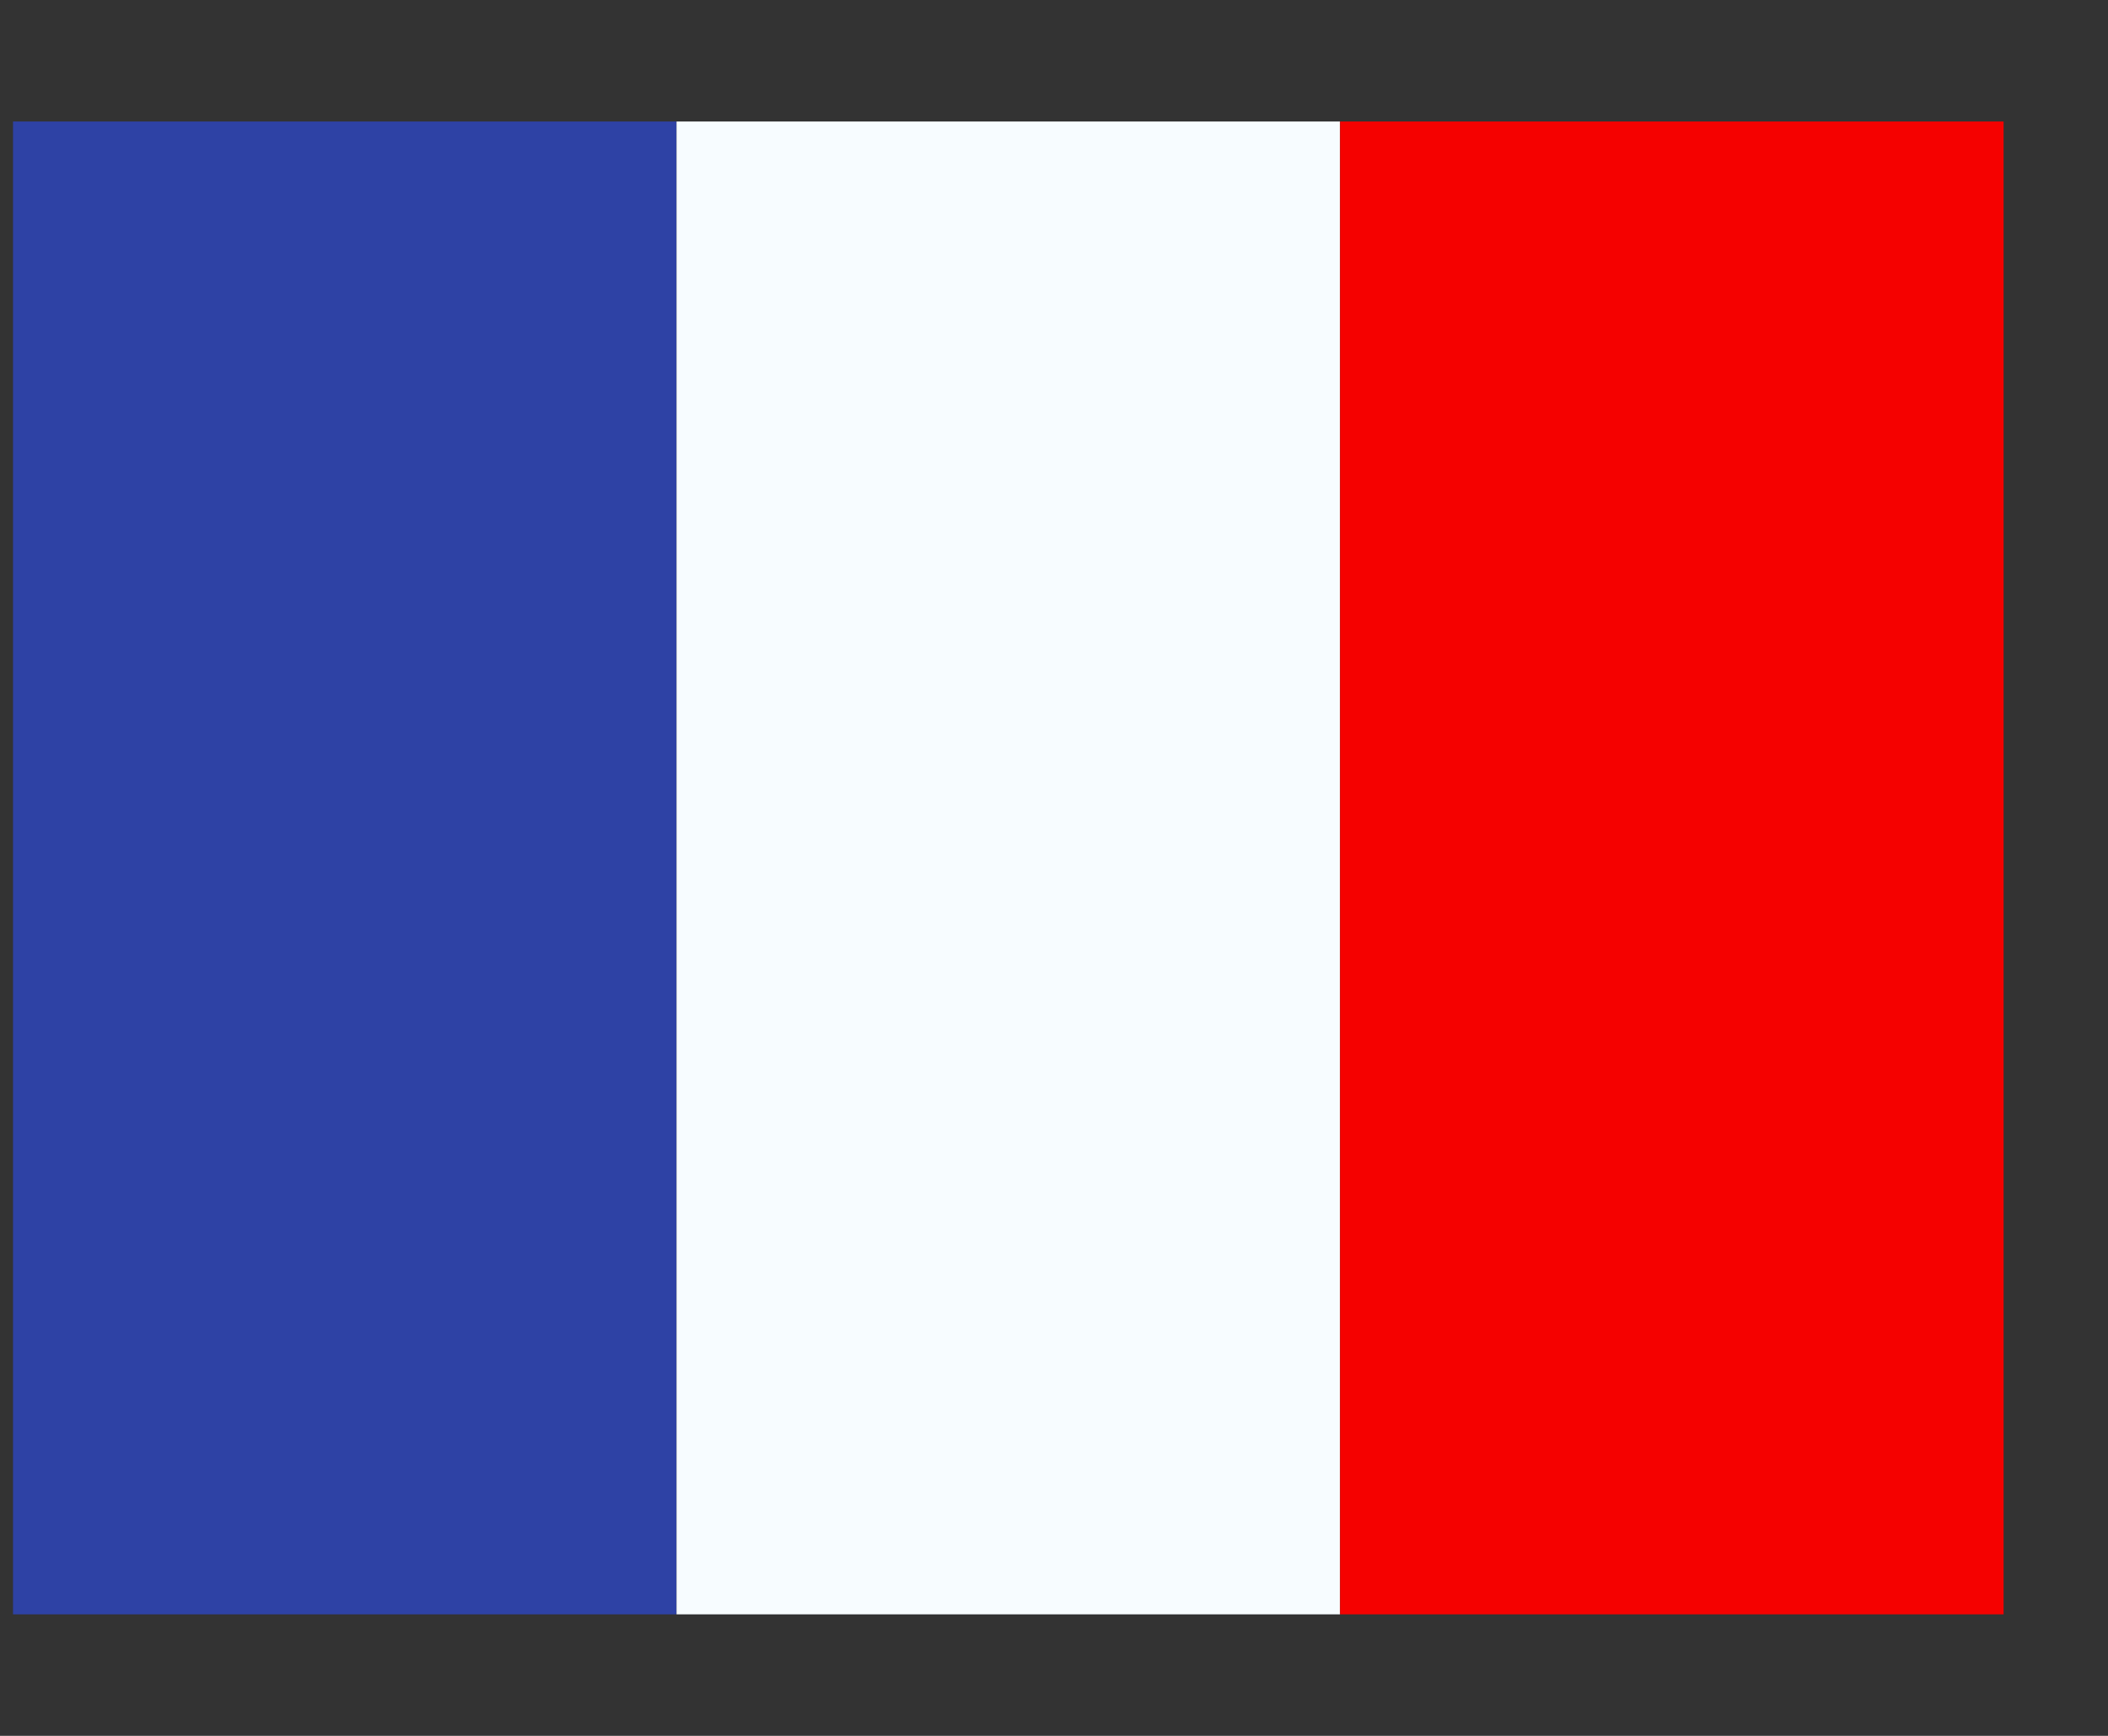 <svg width="17" height="14" viewBox="0 0 17 14" fill="none" xmlns="http://www.w3.org/2000/svg">
<rect x="0" y="0" width="17" height="14" fill="#333333" stroke="none"/>
<path fill-rule="evenodd" clip-rule="evenodd" d="M0.105 0.98H5.456V13.02H0.105V0.98Z" fill="#2E42A5"/>
<path fill-rule="evenodd" clip-rule="evenodd" d="M5.456 0.98H10.807V13.02H5.456V0.98Z" fill="#F7FCFF"/>
<path fill-rule="evenodd" clip-rule="evenodd" d="M10.807 0.98H16.158V13.02H10.807V0.98Z" fill="#F50100"/>
</svg>

